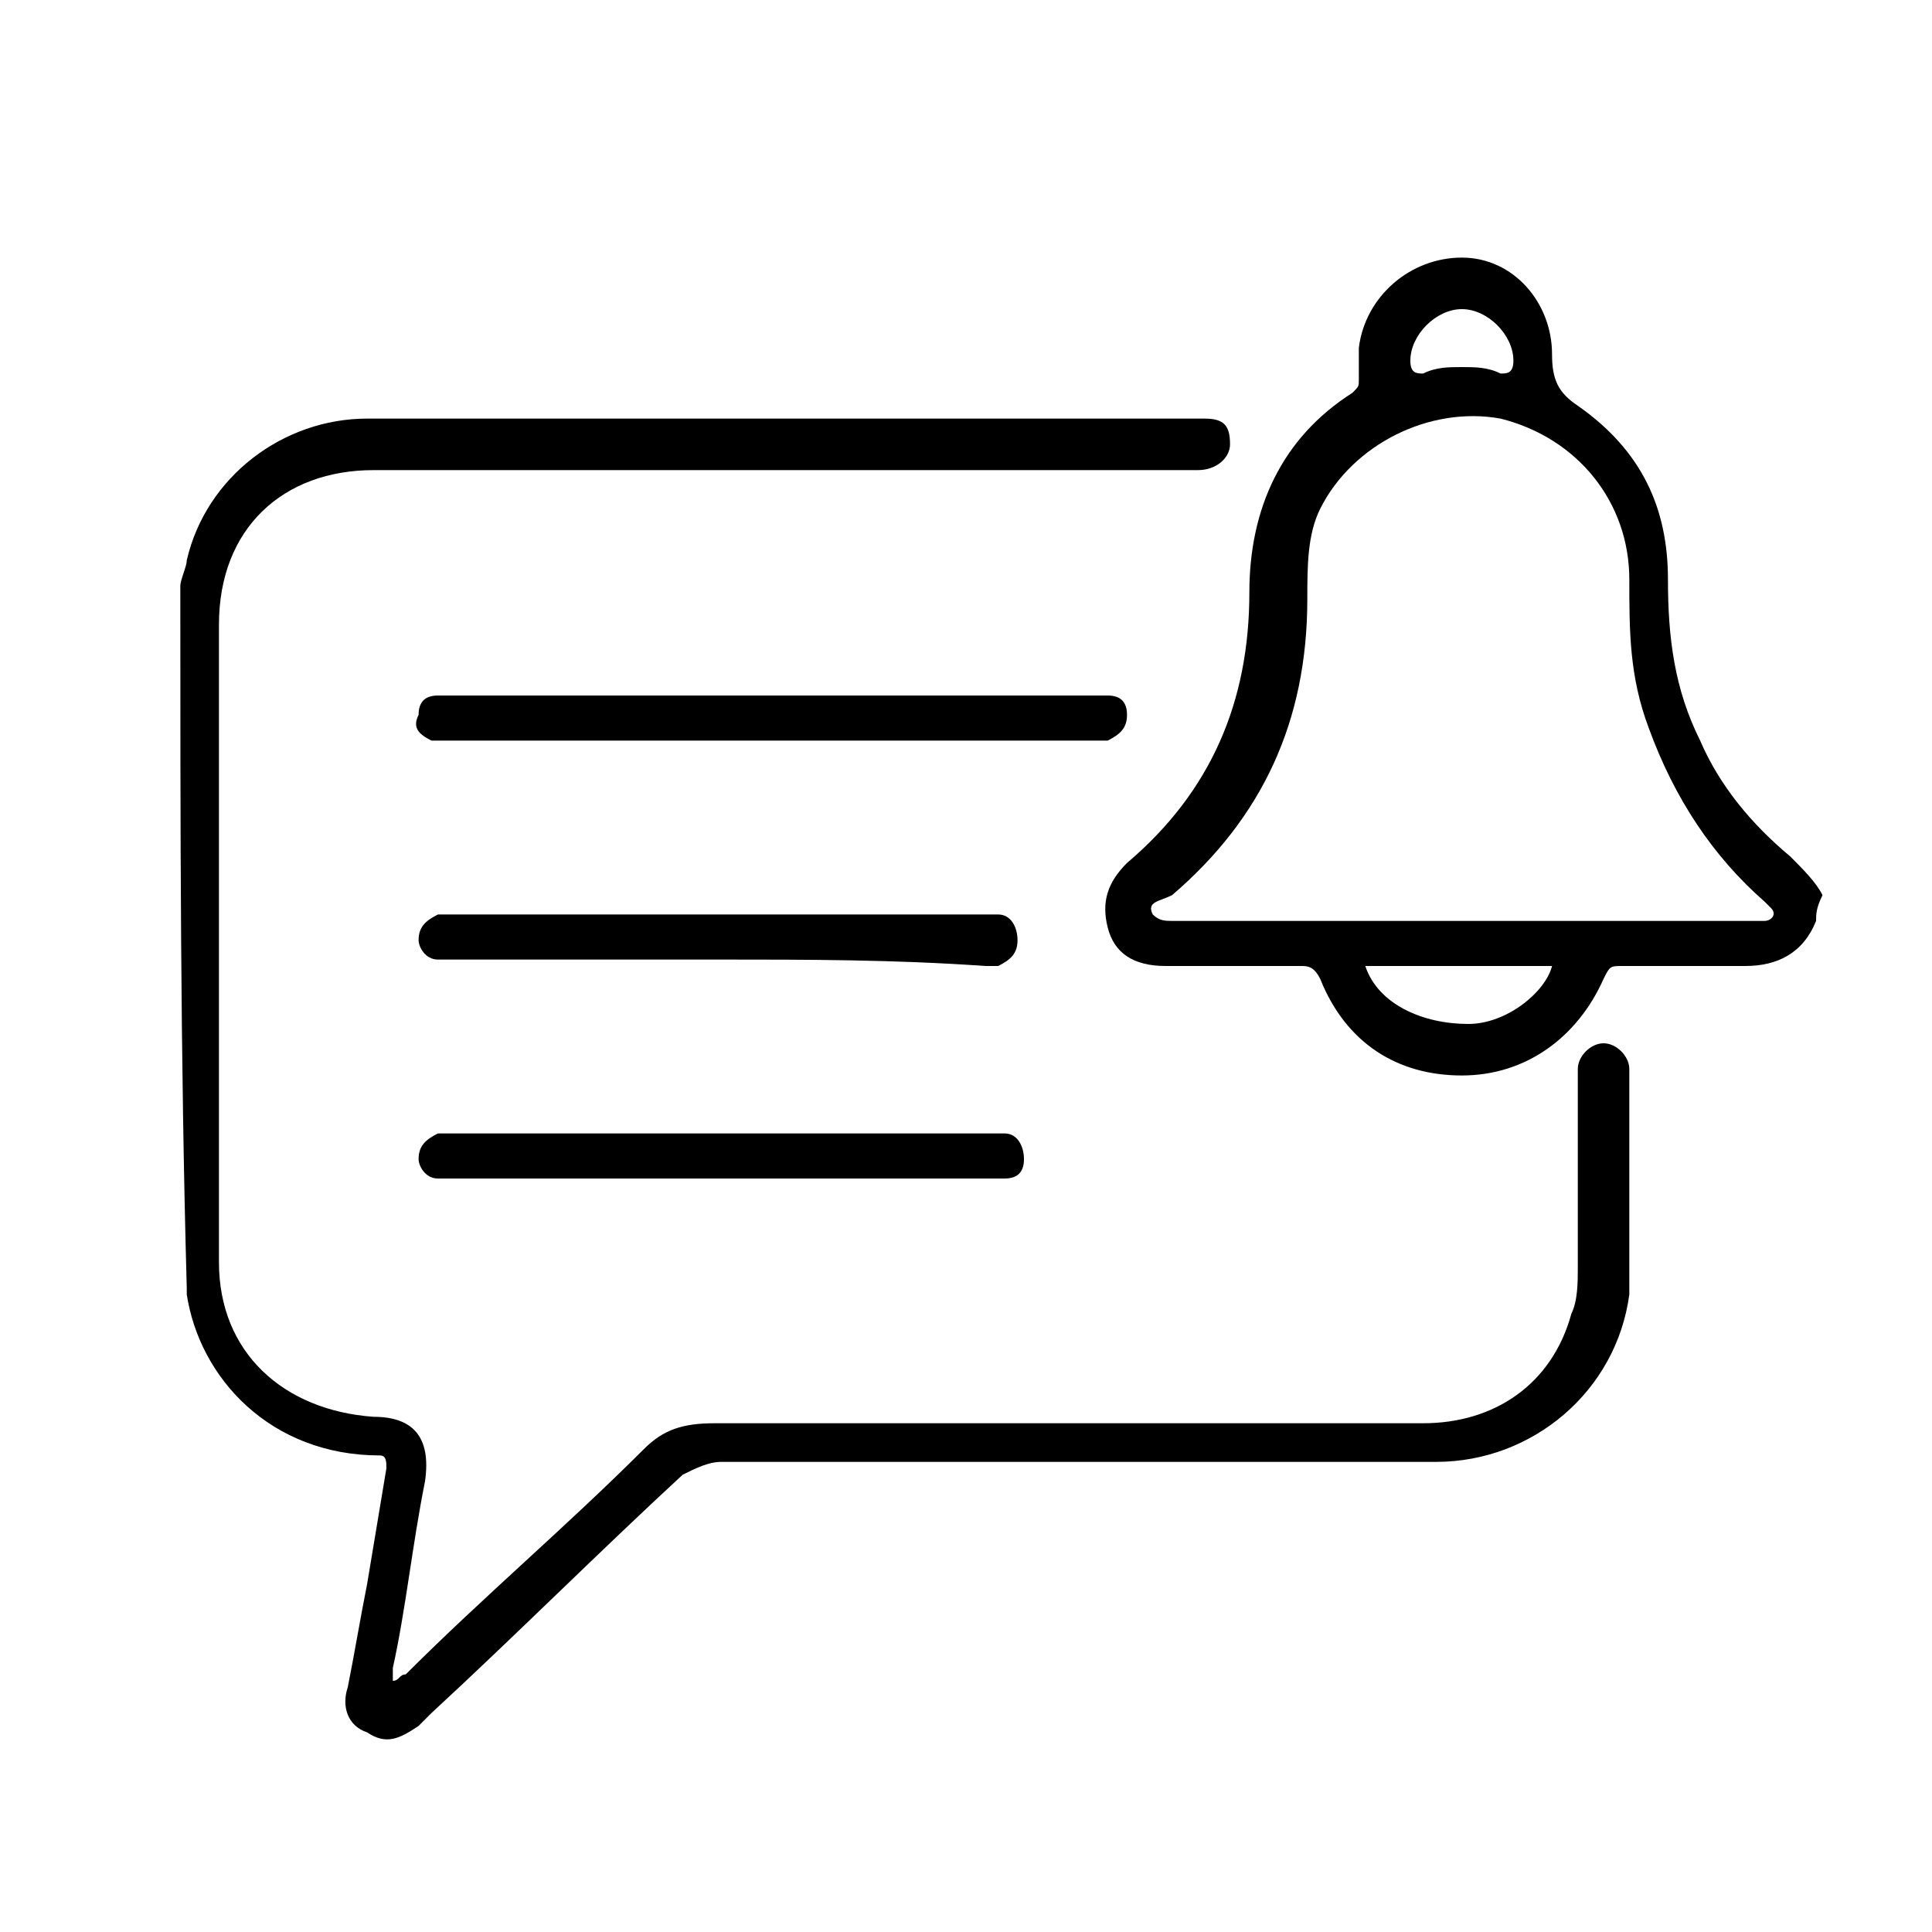 <?xml version="1.0" encoding="utf-8"?>
<!-- Generator: Adobe Illustrator 26.5.0, SVG Export Plug-In . SVG Version: 6.00 Build 0)  -->
<svg version="1.1" id="Слой_1" xmlns="http://www.w3.org/2000/svg" xmlns:xlink="http://www.w3.org/1999/xlink" x="0px" y="0px"
	 viewBox="0 0 30 30" style="enable-background:new 0 0 30 30;" xml:space="preserve">
<g>
	<path d="M2.8,9.1c0-0.1,0.1-0.3,0.1-0.4c0.3-1.3,1.5-2.2,2.8-2.2c4.3,0,8.6,0,13,0c0.3,0,0.4,0.1,0.4,0.4c0,0.2-0.2,0.4-0.5,0.4
		c-2.2,0-4.3,0-6.5,0c-2.1,0-4.2,0-6.3,0c-1.4,0-2.4,0.9-2.4,2.4c0,3.3,0,6.6,0,9.9c0,1.4,1,2.3,2.4,2.4c0.6,0,0.9,0.3,0.8,1
		c-0.2,1-0.3,2-0.5,2.9c0,0.1,0,0.1,0,0.2c0.1,0,0.1-0.1,0.2-0.1c1.2-1.2,2.5-2.3,3.7-3.5c0.3-0.3,0.6-0.4,1.1-0.4c3.7,0,7.4,0,11,0
		c1.1,0,2-0.6,2.3-1.7c0.1-0.2,0.1-0.5,0.1-0.7c0-1,0-1.9,0-2.9c0-0.1,0-0.1,0-0.2c0-0.2,0.2-0.4,0.4-0.4c0.2,0,0.4,0.2,0.4,0.4
		c0,0.7,0,1.4,0,2.1c0,0.5,0,1,0,1.4c-0.2,1.5-1.5,2.6-3,2.6c-2.3,0-4.5,0-6.8,0c-1.4,0-2.9,0-4.3,0c-0.2,0-0.4,0.1-0.6,0.2
		c-1.3,1.2-2.6,2.5-3.9,3.7c-0.1,0.1-0.1,0.1-0.2,0.2C6.2,27,6,27.1,5.7,26.9c-0.3-0.1-0.4-0.4-0.3-0.7c0.1-0.5,0.2-1.1,0.3-1.6
		c0.1-0.6,0.2-1.2,0.3-1.8c0-0.1,0-0.2-0.1-0.2c-1.7,0-2.8-1.2-3-2.5c0,0,0-0.1,0-0.1C2.8,16.4,2.8,12.8,2.8,9.1z"/>
	<path d="M28.2,14.3C28,14.8,27.6,15,27.1,15c-0.6,0-1.3,0-1.9,0c-0.2,0-0.2,0-0.3,0.2c-0.4,0.9-1.2,1.5-2.2,1.5
		c-1,0-1.8-0.5-2.2-1.5C20.4,15,20.3,15,20.2,15c-0.7,0-1.4,0-2.1,0c-0.5,0-0.8-0.2-0.9-0.6c-0.1-0.4,0-0.7,0.3-1
		c1.3-1.1,1.9-2.5,1.9-4.2c0-1.3,0.5-2.4,1.6-3.1c0.1-0.1,0.1-0.1,0.1-0.2c0-0.2,0-0.3,0-0.5c0.1-0.8,0.8-1.4,1.6-1.4
		c0.8,0,1.4,0.7,1.4,1.5c0,0.4,0.1,0.6,0.4,0.8C25.5,7,25.9,7.9,25.9,9c0,0.9,0.1,1.7,0.5,2.5c0.3,0.7,0.8,1.3,1.4,1.8
		c0.2,0.2,0.4,0.4,0.5,0.6C28.2,14.1,28.2,14.2,28.2,14.3z M22.7,14.3c1.5,0,3,0,4.5,0c0.1,0,0.1,0,0.2,0c0.1,0,0.2-0.1,0.1-0.2
		c0,0-0.1-0.1-0.1-0.1c-0.8-0.7-1.4-1.6-1.8-2.7c-0.3-0.8-0.3-1.5-0.3-2.3c0-1.2-0.8-2.2-2-2.5c-1.1-0.2-2.3,0.4-2.8,1.4
		c-0.2,0.4-0.2,0.9-0.2,1.4c0,1.9-0.7,3.4-2.1,4.6C18,14,17.8,14,17.9,14.2c0.1,0.1,0.2,0.1,0.3,0.1C19.7,14.3,21.2,14.3,22.7,14.3z
		 M21.2,15c0.2,0.6,0.9,0.9,1.6,0.9c0.6,0,1.2-0.5,1.3-0.9C23.1,15,22.2,15,21.2,15z M22.7,5.7c0.2,0,0.4,0,0.6,0.1
		c0.1,0,0.2,0,0.2-0.2c0-0.4-0.4-0.8-0.8-0.8c-0.4,0-0.8,0.4-0.8,0.8c0,0.2,0.1,0.2,0.2,0.2C22.3,5.7,22.5,5.7,22.7,5.7z"/>
	<path d="M12,10.8c1.7,0,3.3,0,5,0c0.1,0,0.2,0,0.2,0c0.2,0,0.3,0.1,0.3,0.3c0,0.2-0.1,0.3-0.3,0.4c-0.1,0-0.2,0-0.2,0
		c-3.3,0-6.7,0-10,0c-0.1,0-0.2,0-0.3,0c-0.2-0.1-0.3-0.2-0.2-0.4c0-0.2,0.1-0.3,0.3-0.3c0.1,0,0.2,0,0.3,0
		C8.7,10.8,10.4,10.8,12,10.8z"/>
	<path d="M11.2,18.3c-1.4,0-2.7,0-4.1,0c-0.1,0-0.2,0-0.3,0c-0.2,0-0.3-0.2-0.3-0.3c0-0.2,0.1-0.3,0.3-0.4c0.1,0,0.2,0,0.3,0
		c2.8,0,5.5,0,8.3,0c0.1,0,0.2,0,0.2,0c0.2,0,0.3,0.2,0.3,0.4c0,0.2-0.1,0.3-0.3,0.3c-0.1,0-0.2,0-0.2,0
		C13.9,18.3,12.5,18.3,11.2,18.3z"/>
	<path d="M11.2,14.9c-1.4,0-2.7,0-4.1,0c-0.1,0-0.2,0-0.3,0c-0.2,0-0.3-0.2-0.3-0.3c0-0.2,0.1-0.3,0.3-0.4c0.1,0,0.2,0,0.3,0
		c2.7,0,5.5,0,8.2,0c0.1,0,0.1,0,0.2,0c0.2,0,0.3,0.2,0.3,0.4c0,0.2-0.1,0.3-0.3,0.4c-0.1,0-0.2,0-0.2,0
		C13.9,14.9,12.5,14.9,11.2,14.9z"/>
</g>
</svg>
